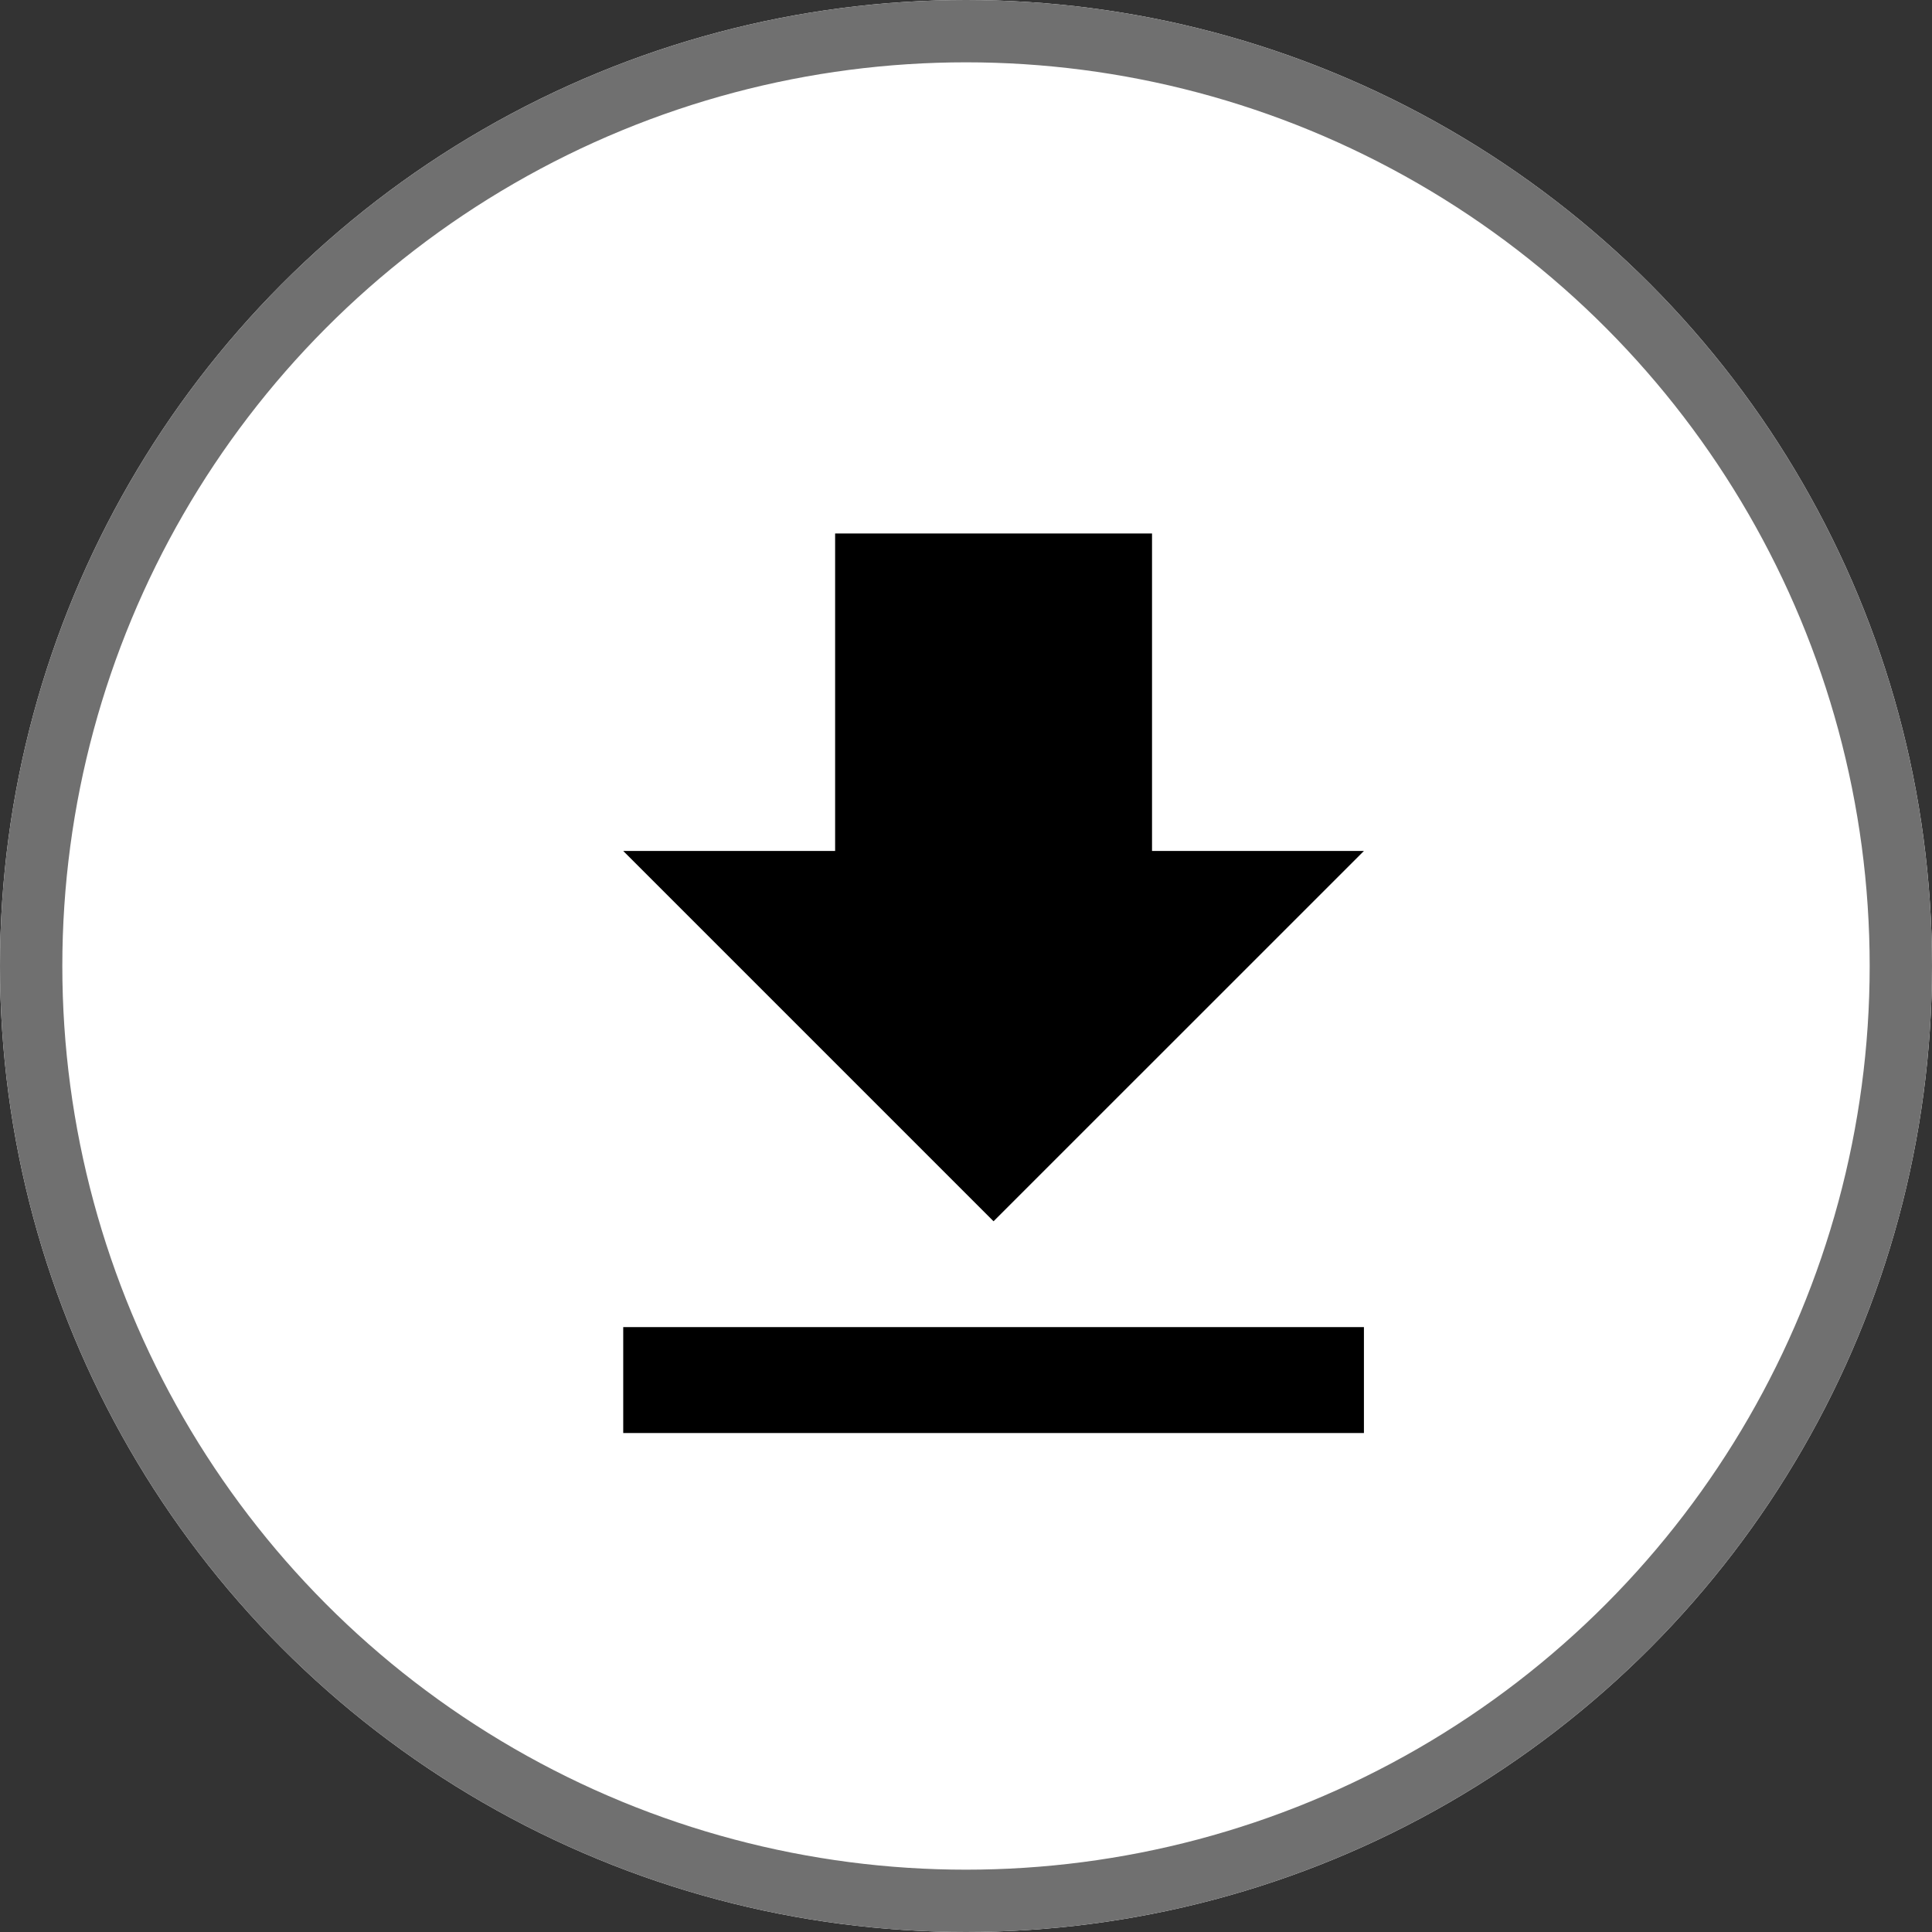 <svg xmlns="http://www.w3.org/2000/svg" width="31" height="31" viewBox="0 0 31 31">
  <rect x="0" y="0" width="31" height="31" fill="#333333" stroke="none"/>
  <g id="Grupo_2028" data-name="Grupo 2028" transform="translate(-8505.508 -1463.508)">
    <g id="Elipse_2" data-name="Elipse 2" transform="translate(8505.508 1463.508)" fill="#fff" stroke="#707070" stroke-width="1">
      <circle cx="15.5" cy="15.5" r="15.5" stroke="none"/>
      <circle cx="15.5" cy="15.5" r="15" fill="none"/>
    </g>
    <path id="Icon_material-file-download" data-name="Icon material-file-download" d="M19.385,9.594h-3.4V4.5H10.9V9.594H7.5l5.942,5.942ZM7.5,17.234v1.7H19.385v-1.7Z" transform="translate(8508.008 1467.568)"/>
  </g>
</svg>
